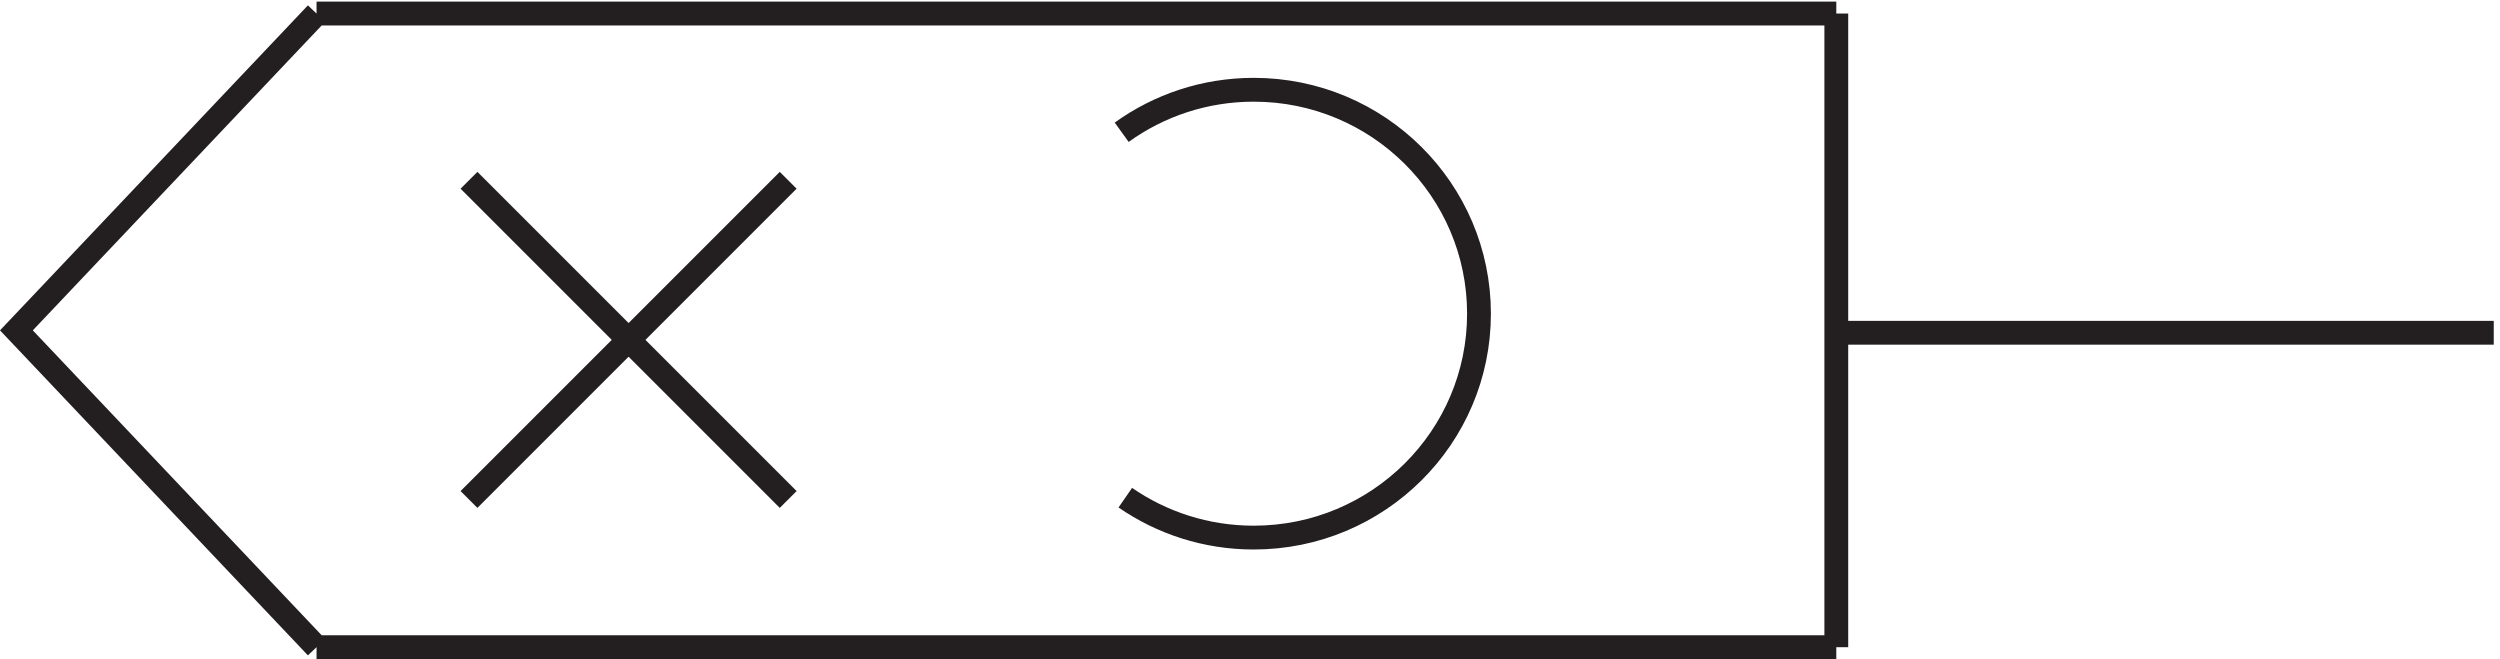 <svg xmlns="http://www.w3.org/2000/svg" xml:space="preserve" width="104.689" height="27.6"><path d="M352.473 50.238c11.468-7.925 25.406-12.57 40.437-12.57 39.168 0 70.922 31.563 70.922 70.5 0 38.934-31.754 70.5-70.922 70.5-15.531 0-29.894-4.965-41.578-13.379m-205.5-115.621 100.5 100.5m0-100.5-100.5 100.5m430.5-48.004h207m-685.5 100.504h478.5m0 0V3.168m0 0h-478.5m0 199.5-94.5-99.75 94.5-99.75" style="fill:none;stroke:#231f20;stroke-width:7.5;stroke-linecap:butt;stroke-linejoin:miter;stroke-miterlimit:10;stroke-dasharray:none;stroke-opacity:1" transform="matrix(.133 0 0 -.133 .244 27.522)"/></svg>
